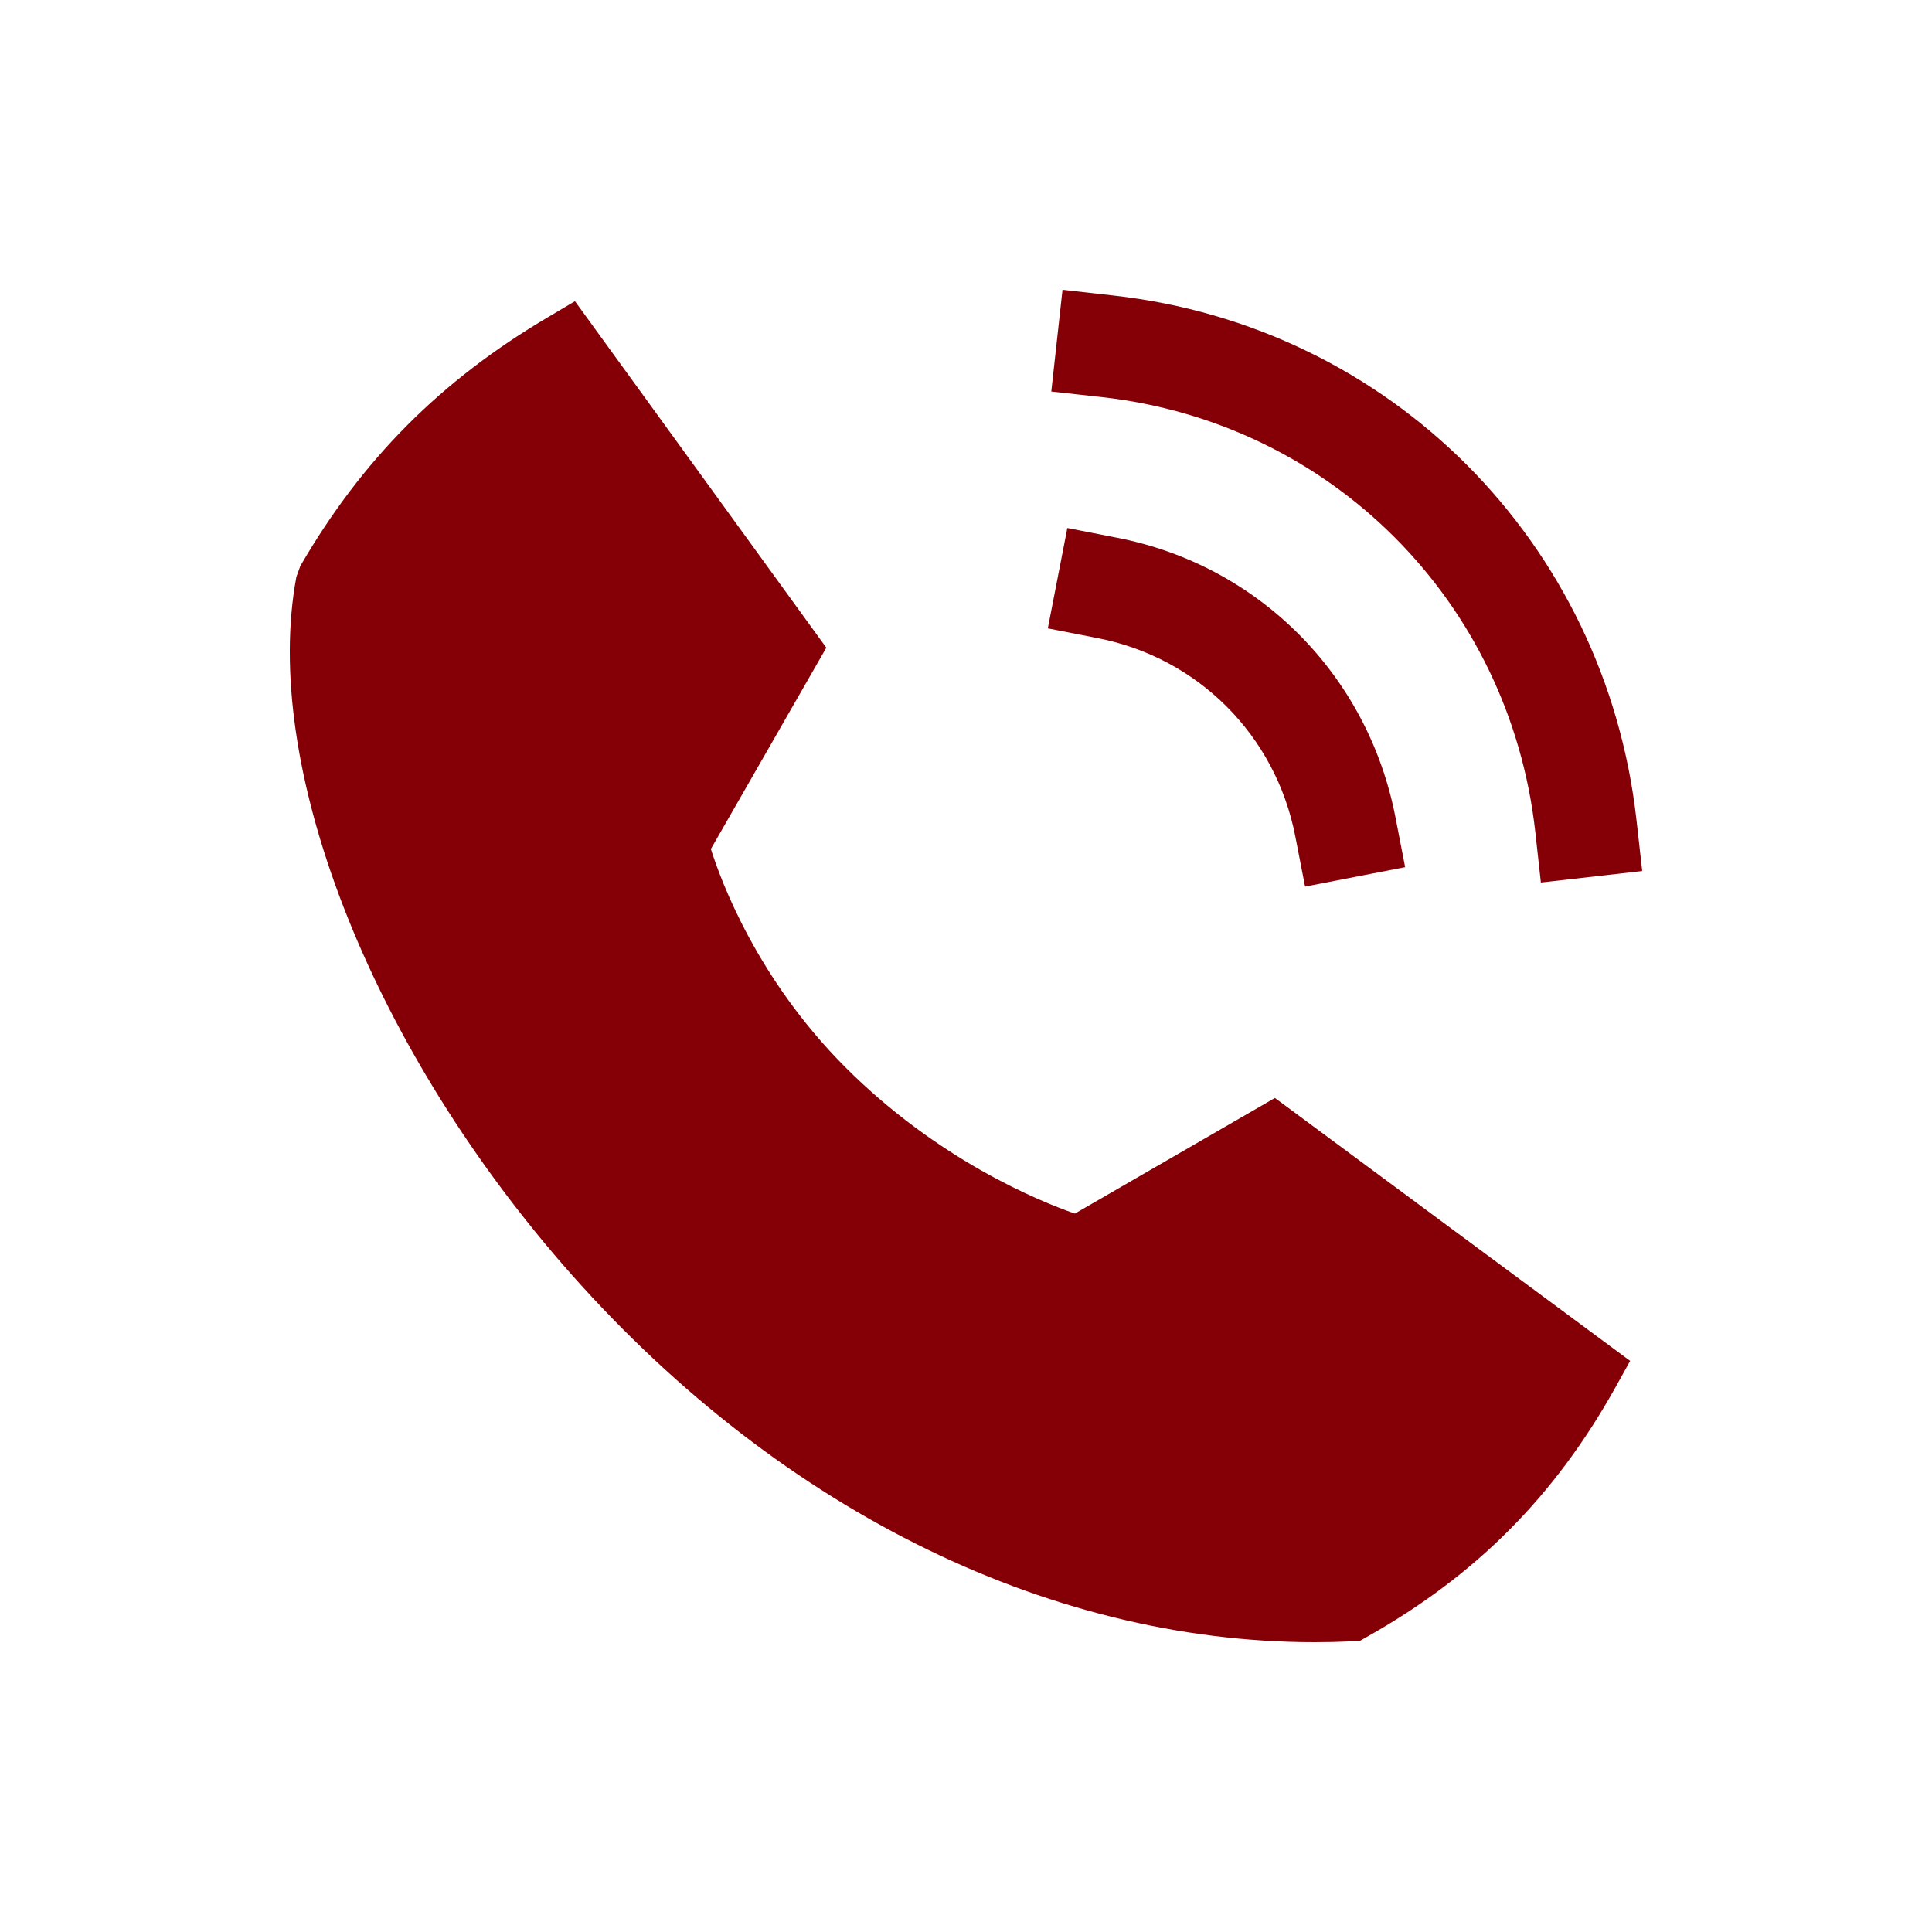 <svg width="20" height="20" viewBox="0 0 20 20" fill="none" xmlns="http://www.w3.org/2000/svg">
<path fill-rule="evenodd" clip-rule="evenodd" d="M15.893 8.609L15.951 9.136L17 9.017L16.941 8.491C16.619 5.613 14.392 3.378 11.524 3.059L10.999 3L10.883 4.053L11.407 4.111C13.782 4.376 15.626 6.226 15.893 8.609Z" fill="#850006"/>
<path fill-rule="evenodd" clip-rule="evenodd" d="M13.409 8.659L13.51 9.178L14.546 8.977L14.445 8.457C14.159 6.987 13.03 5.852 11.566 5.567L11.049 5.466L10.847 6.505L11.364 6.606C12.404 6.809 13.207 7.614 13.409 8.659Z" fill="#850006"/>
<path fill-rule="evenodd" clip-rule="evenodd" d="M11.127 12.563C10.761 12.436 9.709 12.009 8.748 11.045C7.845 10.139 7.469 9.138 7.359 8.789L8.554 6.705L5.952 3.118L5.677 3.281C4.565 3.936 3.749 4.755 3.109 5.859L3.068 5.972C2.706 7.909 3.811 10.765 5.815 13.078C7.989 15.586 10.811 17 13.611 17C13.738 17 13.866 16.997 13.991 16.991L14.075 16.988L14.148 16.946C15.274 16.313 16.094 15.491 16.724 14.36L16.875 14.088L13.198 11.366L11.127 12.563Z" fill="#850006"/>
</svg>
